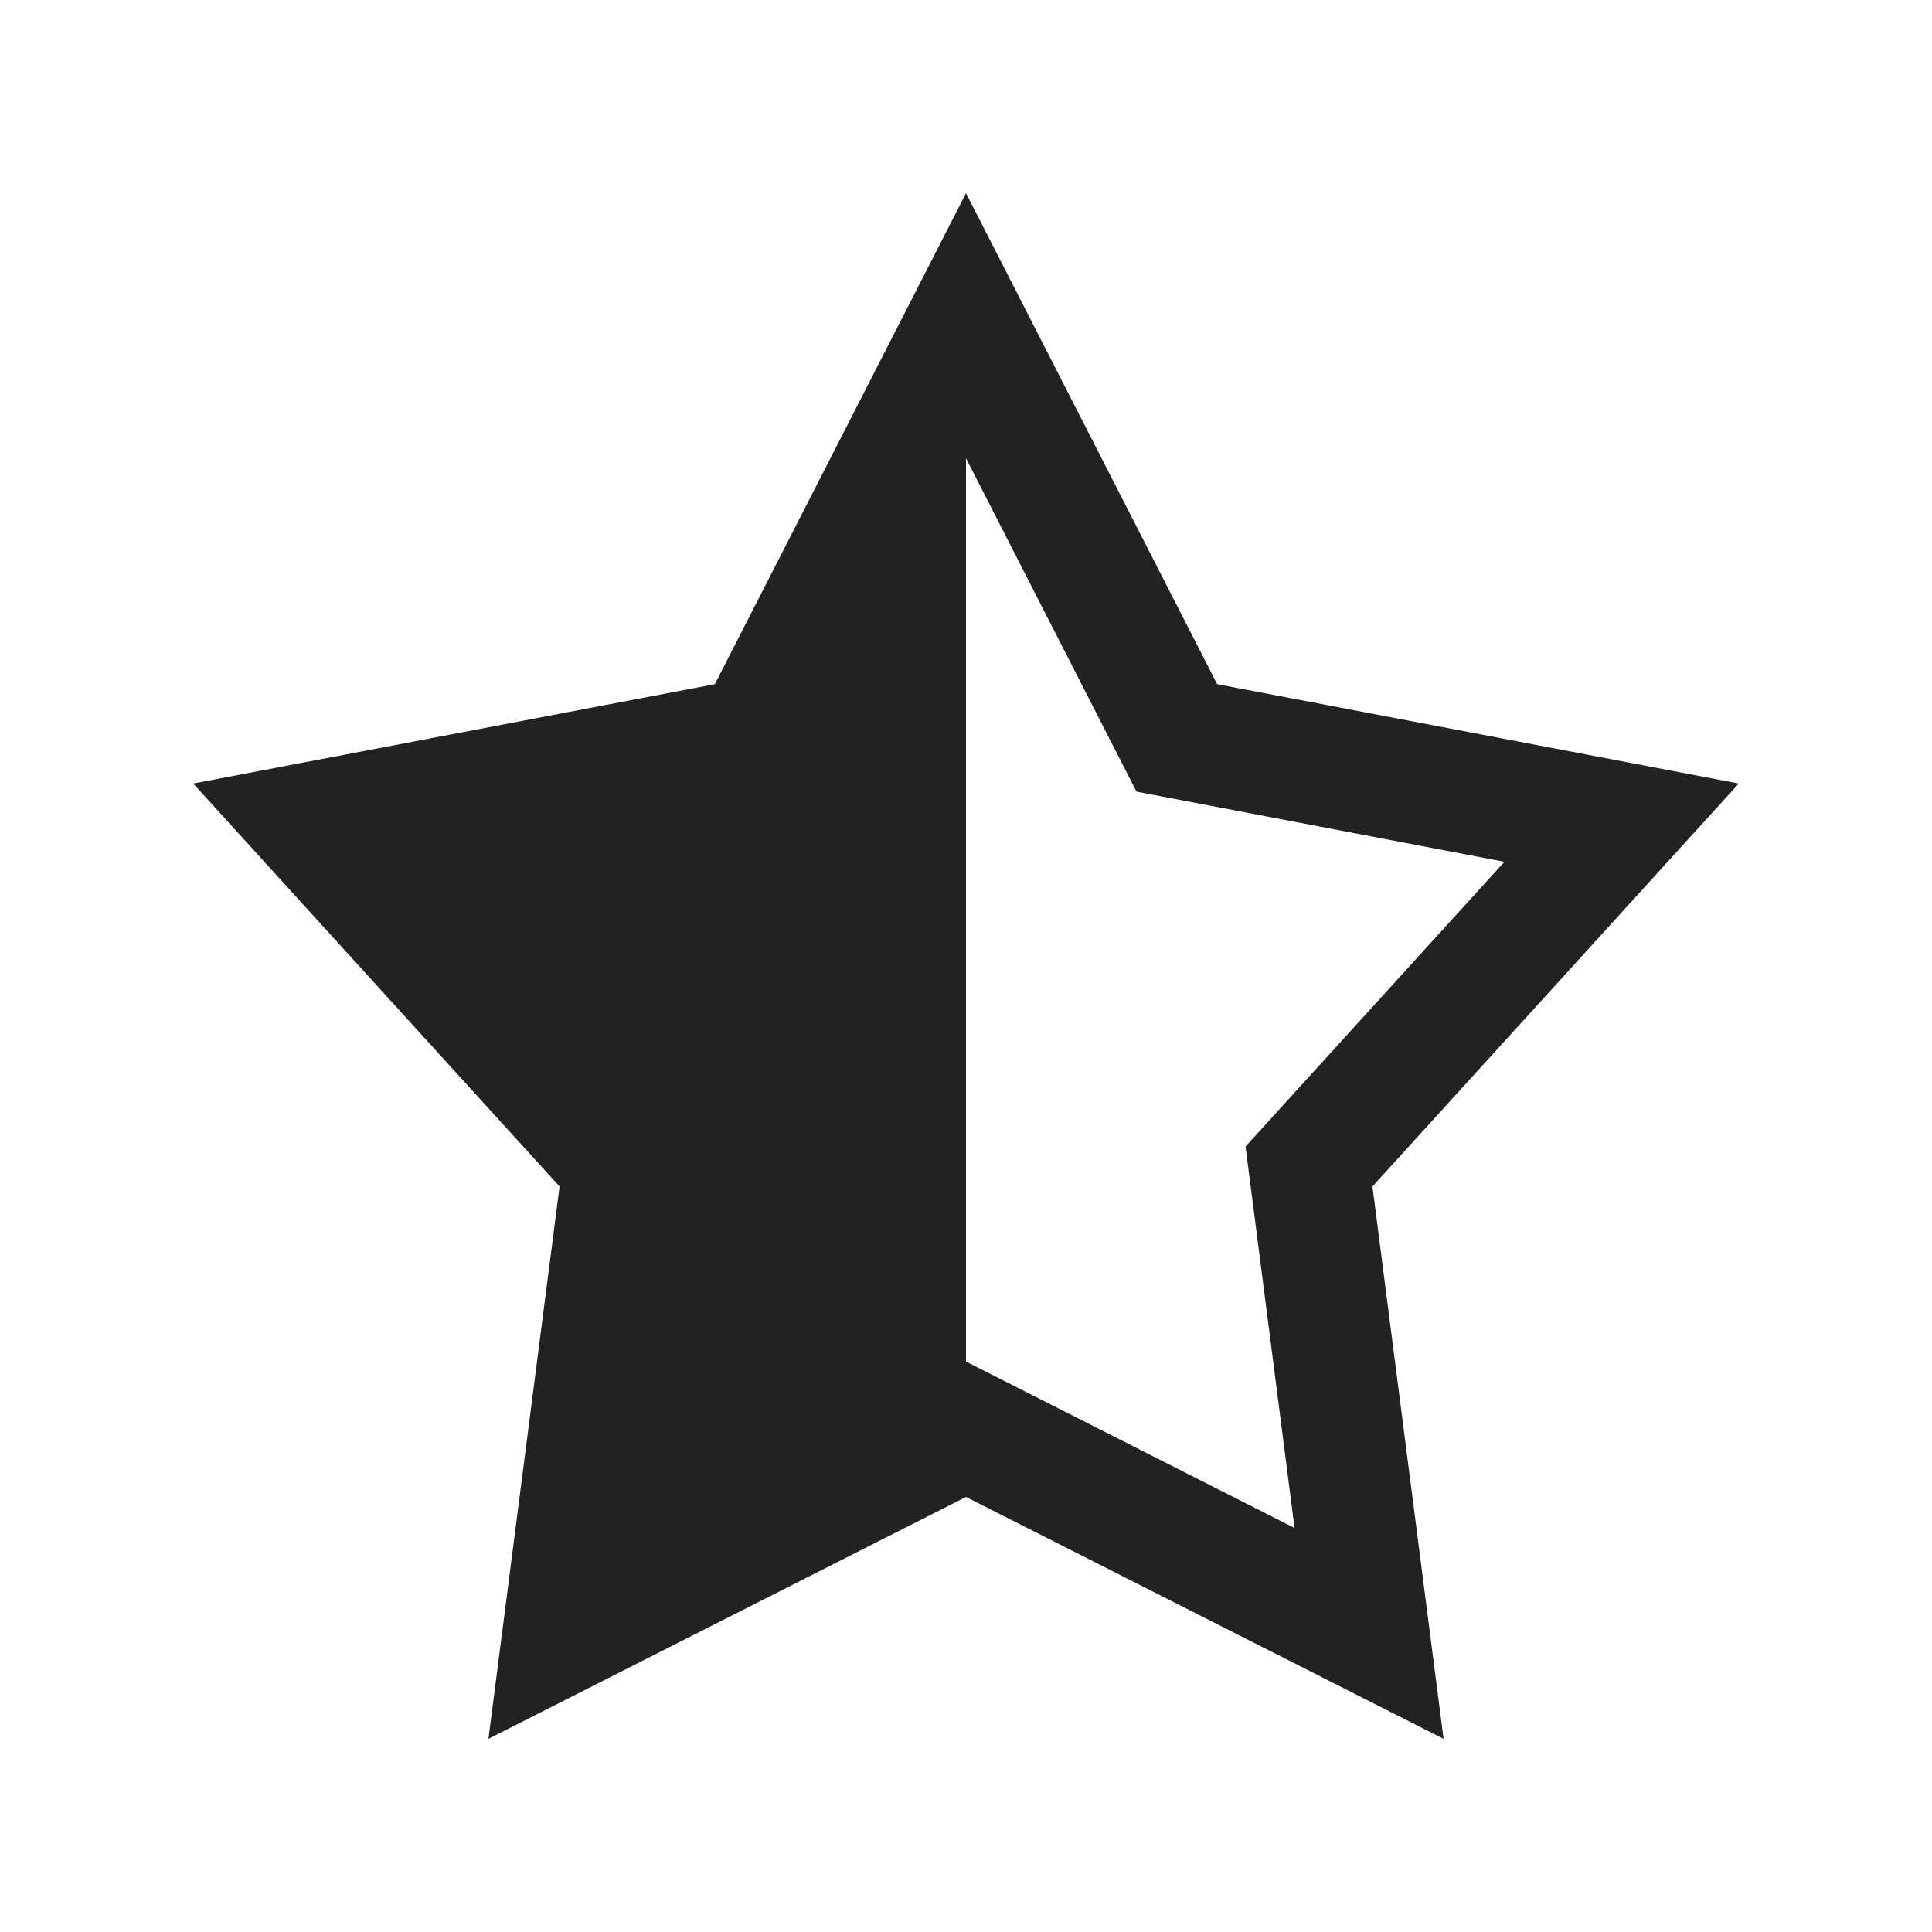 <svg width="16" height="16" viewBox="0 0 16 16" fill="none" xmlns="http://www.w3.org/2000/svg">
<path fill-rule="evenodd" clip-rule="evenodd" d="M8 1.6L10.08 5.666L14.4 6.489L11.366 9.826L11.955 14.4L8 12.397L4.045 14.4L4.634 9.826L1.6 6.489L5.92 5.666L8 1.6ZM8 11.276L10.721 12.654L10.315 9.495L12.459 7.137L9.412 6.556L8 3.795L8 11.276Z" fill="#222222"/>
</svg>
